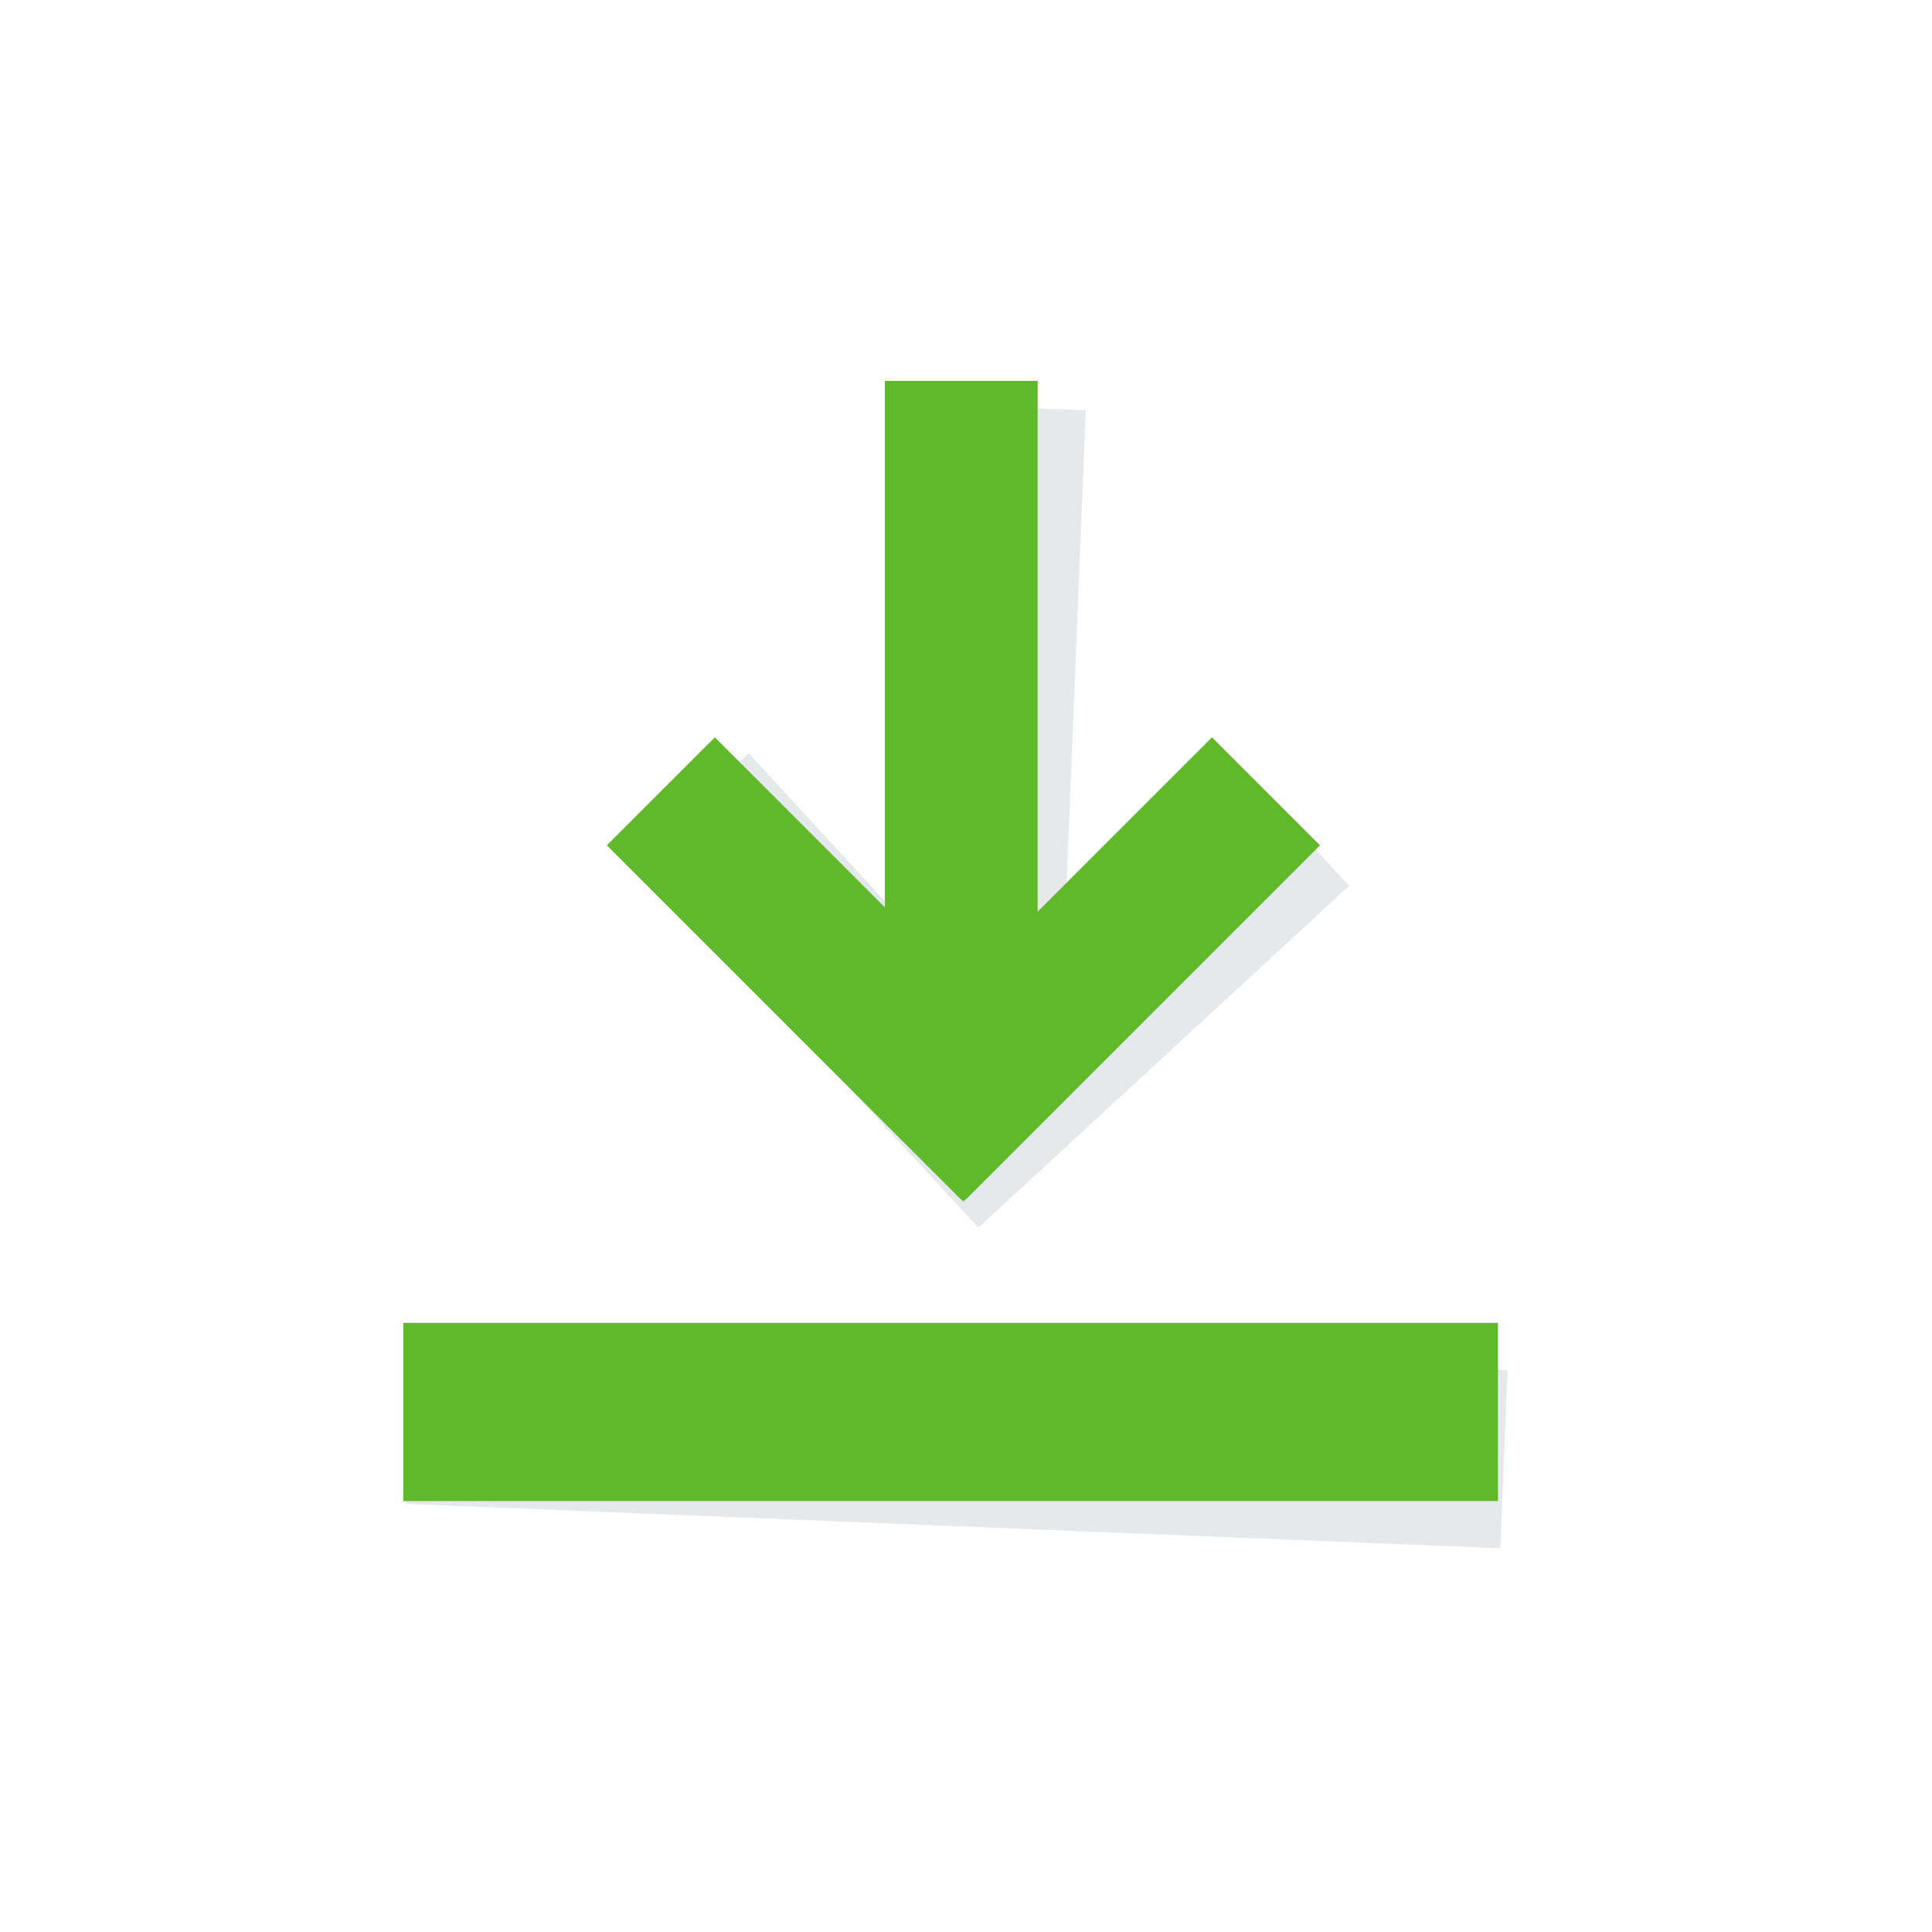 <svg xmlns="http://www.w3.org/2000/svg" width="100" height="100" fill="none" viewBox="0 0 100 100">
    <path fill="#E6E9EB" d="M48.301 20.92H56.208V57.817H48.301z" transform="rotate(2.32 48.3 20.92)"/>
    <path fill="#E6E9EB" fill-rule="evenodd" d="M38.758 38.998l-5.812 5.36 17.492 18.969.195.194.226-.177 18.97-17.492-5.36-5.812-13.376 12.334-12.335-13.376z" clip-rule="evenodd"/>
    <path fill="#E6E9EB" d="M21.414 68.627H78.077V77.851H21.414z" transform="rotate(2.32 21.414 68.627)"/>
    <path fill="#5FB92A" d="M45.801 19.715H53.708V56.612H45.801z"/>
    <path fill="#5FB92A" fill-rule="evenodd" d="M37 38.164l-5.59 5.59 18.246 18.247.203.186.219-.186 18.245-18.246-5.59-5.59L49.867 51.03 37.001 38.164z" clip-rule="evenodd"/>
    <path fill="#5FB92A" d="M20.871 68.471H77.534V77.695H20.871z"/>
</svg>
